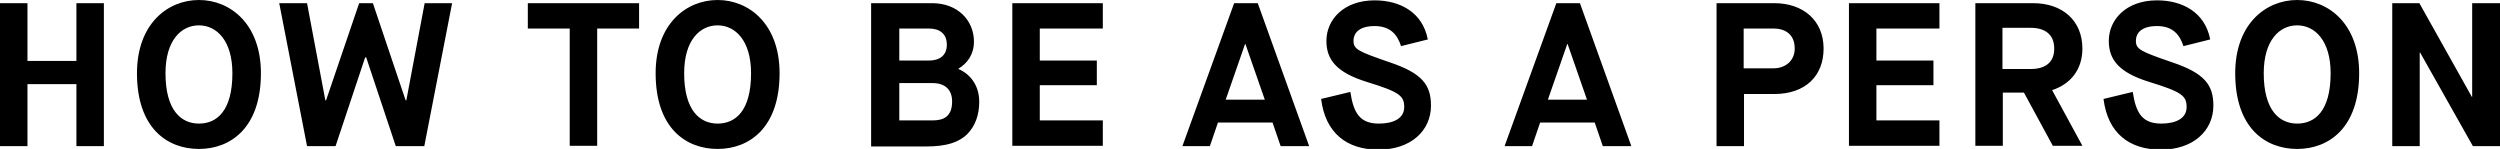 <svg version="1.1" id="レイヤー_1" xmlns="http://www.w3.org/2000/svg" x="0" y="0" viewBox="0 0 710 42.3" xml:space="preserve"><path d="M0 .9h7.8v16.4h13.9V.9h7.8v40.6h-7.8V23.9H7.8v17.6H0V.9zm38.9 19.9C38.9 6.8 47.6 0 56.5 0c8.9 0 17.6 6.8 17.6 20.8 0 15.5-8.6 21.5-17.6 21.5-9 0-17.6-5.9-17.6-21.5zm27.1 0c0-9.3-4.5-13.6-9.5-13.6S47 11.4 47 20.8c0 10.6 4.5 14.3 9.5 14.3S66 31.6 66 20.8zM79.3.9h7.9l5.2 27.6h.2L102 .9h3.9l9.3 27.6h.2L120.6.9h7.8l-7.9 40.6h-8.1L104 16.3h-.3l-8.4 25.2h-8.1L79.3.9zm82.5 7.2h-11.9V.9h31.6v7.2h-11.9v33.3h-7.8V8.1zm24.4 12.7c0-14 8.7-20.8 17.6-20.8 8.9 0 17.6 6.8 17.6 20.8 0 15.5-8.6 21.5-17.6 21.5-9 0-17.6-5.9-17.6-21.5zm27.1 0c0-9.3-4.5-13.6-9.5-13.6s-9.5 4.2-9.5 13.6c0 10.6 4.5 14.3 9.5 14.3s9.5-3.5 9.5-14.3zM247.5.9h17.2c7.4 0 11.9 5 11.9 10.9 0 3.7-1.9 6.2-4.4 7.7v.1c3.3 1.4 5.9 4.6 5.9 9.3 0 3.7-1.1 6.9-3.5 9.3-2.3 2.1-5.4 3.4-11.7 3.4h-15.5V.9zm16.3 16.3c3.1 0 5.1-1.5 5.1-4.5 0-3.1-2-4.6-5.1-4.6h-8.4v9.1h8.4zm1 17c3.1 0 5.6-1 5.6-5.4 0-3.4-2.1-5.2-5.5-5.2h-9.5v10.6h9.4zM287.5.9h25.7v7.2h-17.9v9.1h16.2v7h-16.2v10h17.9v7.2h-25.7V.9zm73.9 33.9h-15.5l-2.3 6.7h-7.8L350.5.9h6.7l14.6 40.6h-8.1l-2.3-6.7zm-13.3-6.5h11.1l-5.5-15.8h-.1l-5.5 15.8zm35.4-2.2c.9 6 2.7 9 8.1 9 4.2 0 7.2-1.5 7.2-4.7s-1.4-4.3-10.5-7.1c-8.8-2.7-11.6-6.4-11.6-11.7 0-6 4.9-11.5 13.7-11.5 7.1 0 13.6 3.3 15.1 11.1l-7.6 1.9c-1-3.1-2.9-5.7-7.5-5.7-4.2 0-6 1.8-6 4.2 0 2.4 1.3 3 10.3 6.1 9.2 3.1 11.7 6.4 11.7 12.3 0 7.1-5.7 12.5-14.9 12.5-9 0-15.1-4.7-16.3-14.4l8.3-2zm69.4 8.7h-15.5l-2.3 6.7h-7.8L442 .9h6.7l14.6 40.6h-8.1l-2.3-6.7zm-13.3-6.5h11.1l-5.5-15.8h-.1l-5.5 15.8zM487.4.9h16.5c8.2 0 14 4.9 14 12.9 0 7.8-5.2 12.9-14 12.9h-8.6v14.8h-7.8V.9zm16.3 18.5c3.4 0 6-2.2 6-5.6 0-4.3-3-5.7-6-5.7h-8.5v11.3h8.5zM525.1.9h25.7v7.2h-17.9v9.1h16.2v7h-16.2v10h17.9v7.2h-25.7V.9zm35.8 0h16.5c8.3 0 14 4.9 14 12.9 0 6-3.4 10.1-8.6 11.8l8.6 15.8H583l-8.2-15.1h-6v15.1H561V.9zm15.8 18.7c4.1 0 6.7-1.8 6.7-5.8s-2.6-5.9-6.7-5.9h-8v11.7h8zm29 6.5c.9 6 2.7 9 8.1 9 4.2 0 7.2-1.5 7.2-4.7s-1.4-4.3-10.5-7.1c-8.8-2.7-11.6-6.4-11.6-11.7 0-6 4.9-11.5 13.7-11.5 7.1 0 13.6 3.3 15.1 11.1l-7.6 1.9c-1-3.1-2.9-5.7-7.5-5.7-4.2 0-6 1.8-6 4.2 0 2.4 1.3 3 10.3 6.1 9.2 3.1 11.7 6.4 11.7 12.3 0 7.1-5.7 12.5-14.9 12.5-9 0-15.1-4.7-16.3-14.4l8.3-2zm29.1-5.3c0-14 8.7-20.8 17.6-20.8 8.9 0 17.6 6.8 17.6 20.8 0 15.5-8.6 21.5-17.6 21.5-9 0-17.6-5.9-17.6-21.5zm27.1 0c0-9.3-4.5-13.6-9.5-13.6s-9.5 4.2-9.5 13.6c0 10.6 4.5 14.3 9.5 14.3s9.5-3.5 9.5-14.3zM679.3.9h7.8L702 27.5h.1V.9h7.9v40.6h-7.7l-15-26.6h-.1v26.6h-7.8V.9z"/></svg>